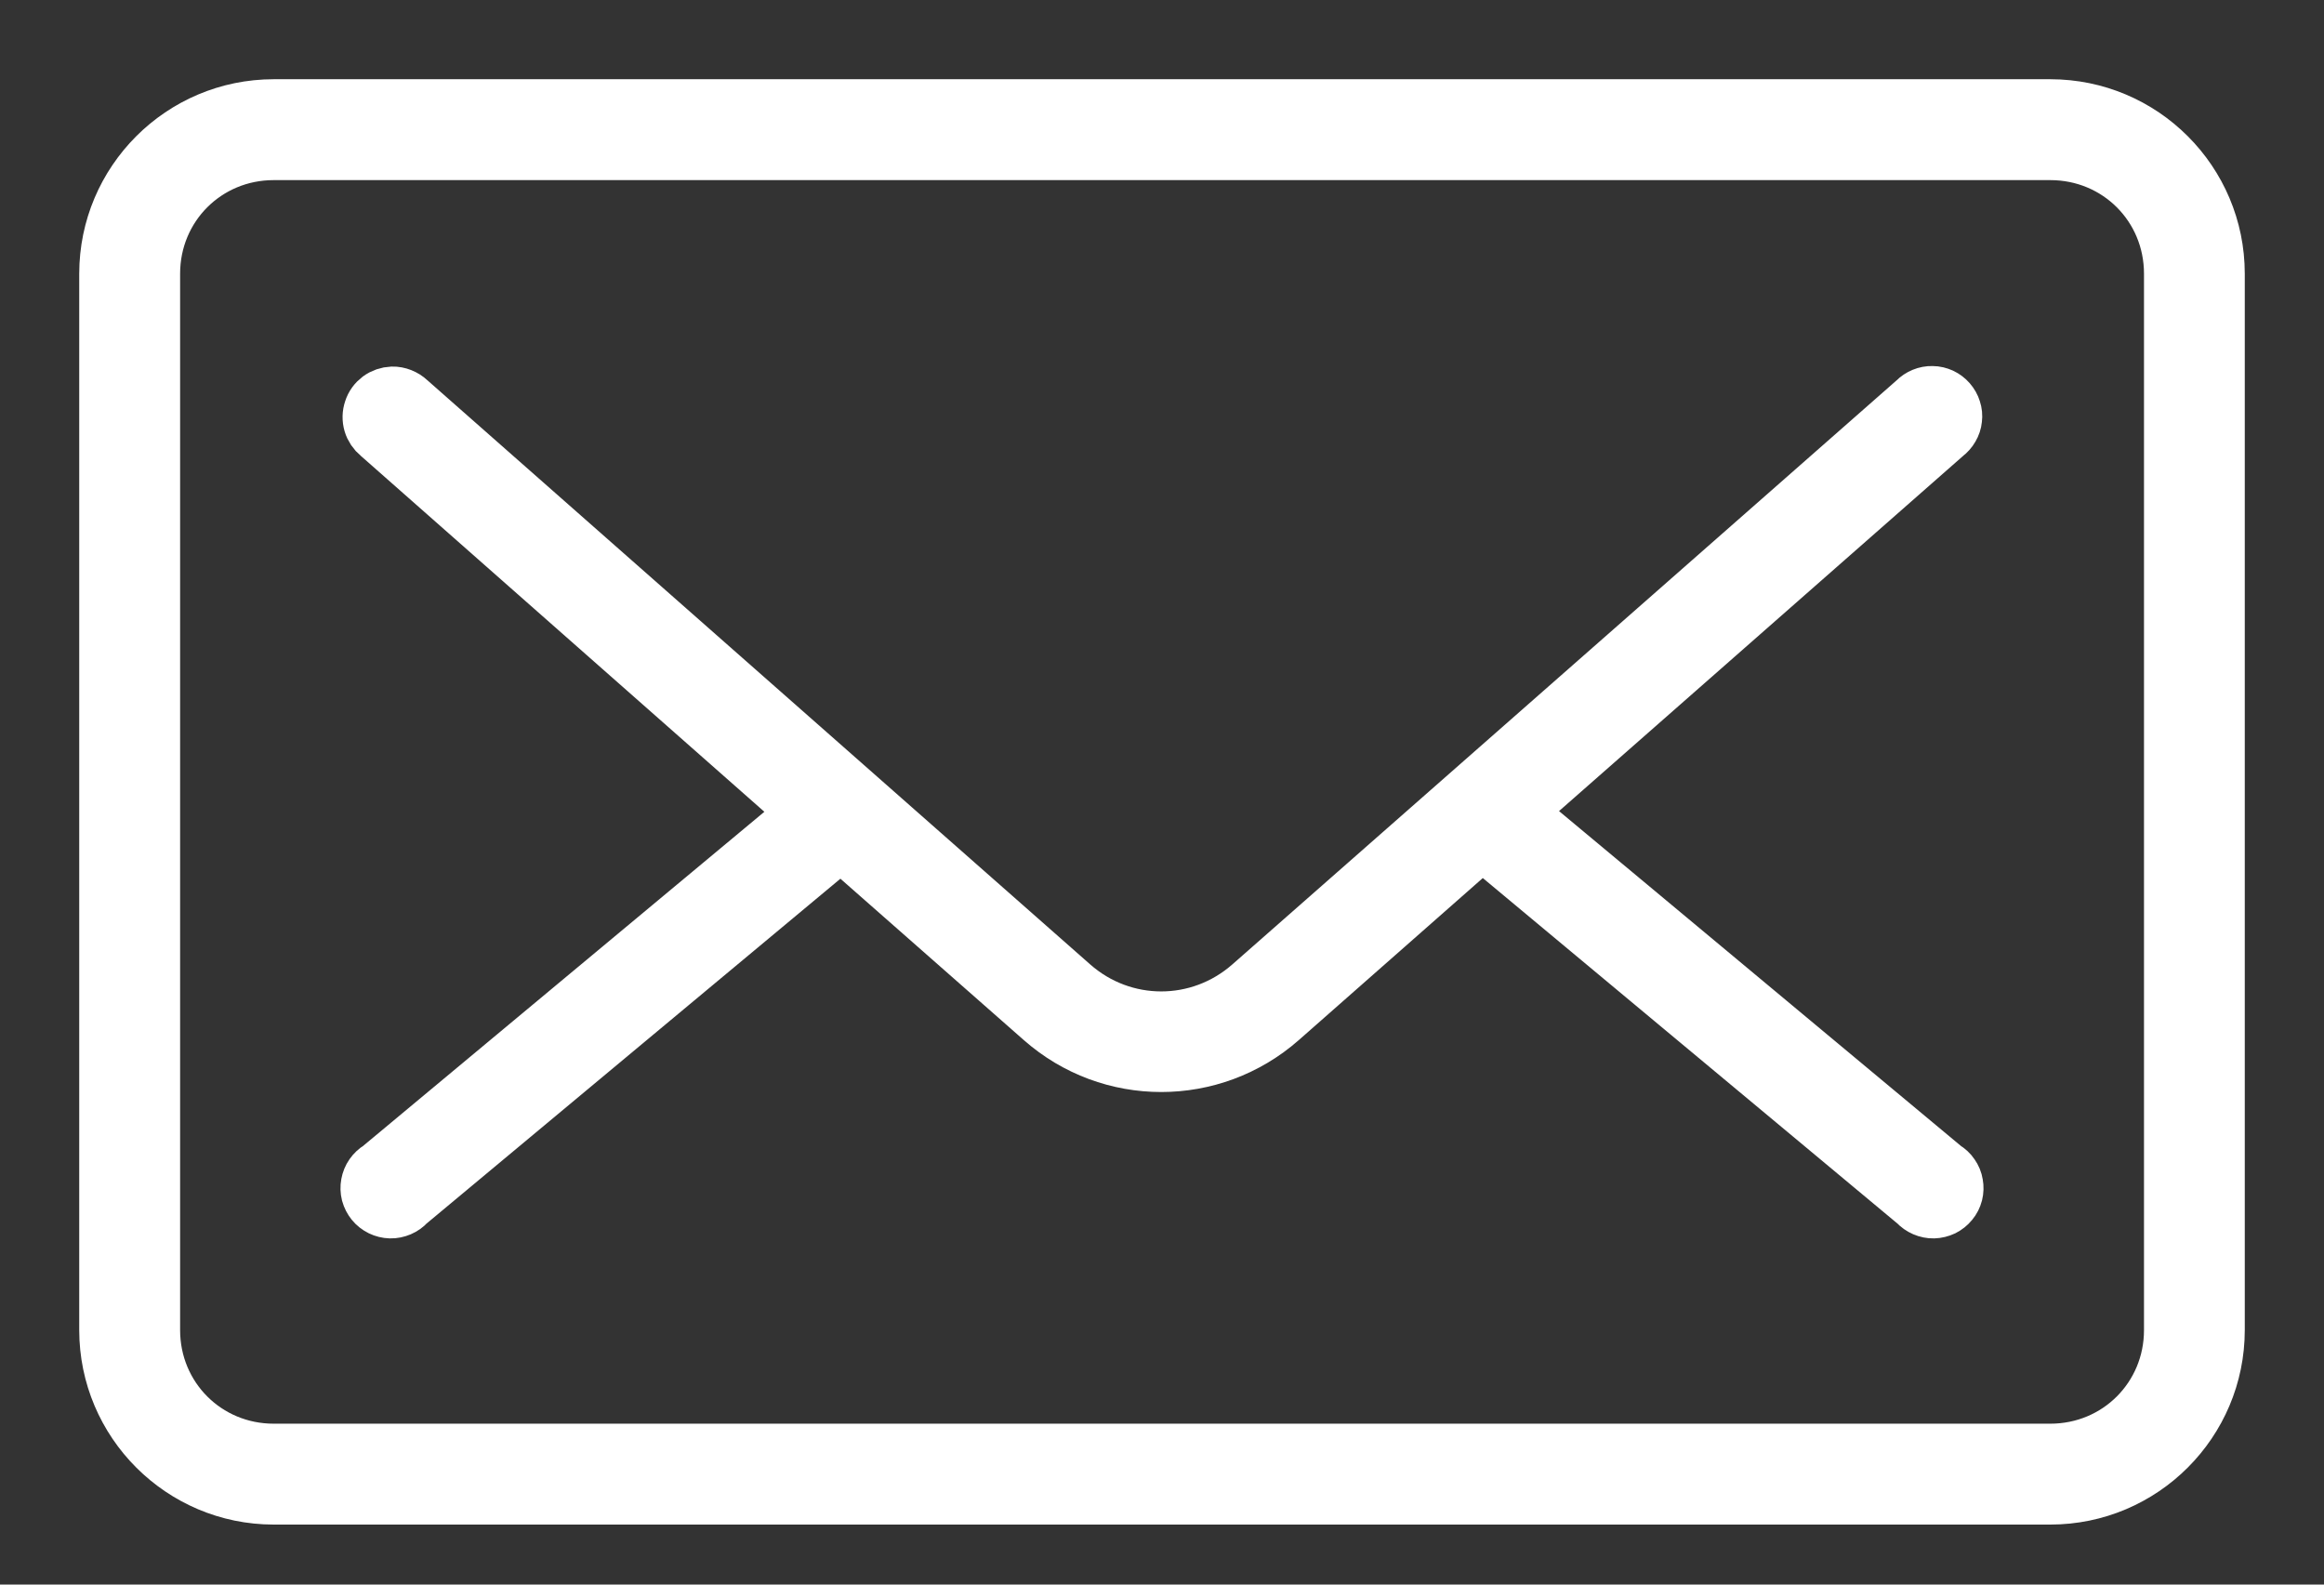 <svg width="22" height="15" viewBox="0 0 22 15" fill="none" xmlns="http://www.w3.org/2000/svg">
<rect x="0" y="0" width="22" height="15" fill="#333333" stroke="none"/>
<g id="Group">
<path id="Vector" d="M2.591 1C1.714 1 1 1.713 1 2.591V12.591C1 13.468 1.714 14.182 2.591 14.182H19.409C20.287 14.182 21 13.468 21 12.591V2.591C21 1.713 20.287 1 19.409 1H2.591ZM2.591 1.455H19.409C20.043 1.455 20.546 1.957 20.546 2.591V12.591C20.546 13.224 20.043 13.727 19.409 13.727H2.591C1.958 13.727 1.455 13.224 1.455 12.591V2.591C1.455 1.957 1.958 1.455 2.591 1.455ZM3.713 3.72C3.667 3.722 3.622 3.737 3.584 3.765C3.547 3.793 3.519 3.831 3.505 3.876C3.49 3.92 3.489 3.967 3.502 4.012C3.515 4.056 3.542 4.096 3.578 4.125L7.62 7.69L3.585 11.05C3.557 11.066 3.533 11.089 3.514 11.116C3.495 11.143 3.483 11.173 3.477 11.206C3.471 11.238 3.472 11.271 3.48 11.303C3.489 11.335 3.504 11.364 3.524 11.389C3.545 11.415 3.571 11.435 3.601 11.45C3.63 11.464 3.662 11.472 3.695 11.473C3.728 11.474 3.76 11.467 3.791 11.454C3.821 11.441 3.848 11.422 3.869 11.398L7.96 7.989L9.857 9.658C10.507 10.231 11.479 10.23 12.13 9.658L14.033 7.982C14.035 7.984 14.037 7.986 14.04 7.989L18.131 11.398C18.153 11.422 18.18 11.441 18.21 11.454C18.24 11.467 18.273 11.474 18.305 11.473C18.338 11.472 18.37 11.464 18.4 11.45C18.429 11.435 18.455 11.415 18.476 11.389C18.497 11.364 18.512 11.334 18.52 11.303C18.528 11.271 18.529 11.238 18.523 11.206C18.518 11.173 18.505 11.143 18.486 11.116C18.468 11.089 18.443 11.066 18.415 11.05L14.374 7.683L18.422 4.125C18.447 4.106 18.468 4.083 18.484 4.055C18.5 4.028 18.51 3.998 18.513 3.967C18.517 3.935 18.514 3.904 18.504 3.874C18.495 3.844 18.479 3.816 18.458 3.792C18.438 3.769 18.412 3.749 18.384 3.736C18.355 3.723 18.324 3.715 18.293 3.715C18.261 3.714 18.23 3.72 18.201 3.732C18.172 3.744 18.146 3.761 18.124 3.784L11.831 9.317C11.349 9.741 10.636 9.741 10.155 9.317L3.877 3.784C3.855 3.763 3.829 3.747 3.801 3.736C3.773 3.725 3.743 3.719 3.713 3.72Z" fill="white" stroke="white" stroke-width="0.5"/>
</g>
</svg>
